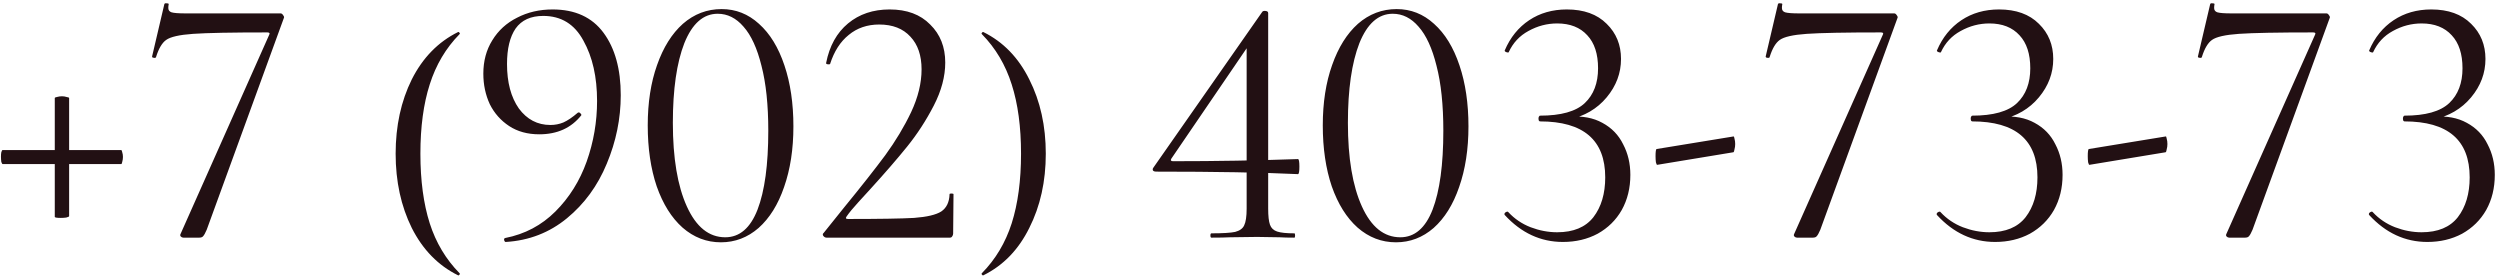 <?xml version="1.0" encoding="UTF-8"?> <svg xmlns="http://www.w3.org/2000/svg" width="263" height="29" viewBox="0 0 263 29" fill="none"><path d="M0.289 17.262C0.239 17.262 0.189 17.187 0.138 17.036C0.113 16.86 0.101 16.671 0.101 16.47C0.101 16.294 0.113 16.142 0.138 16.017C0.189 15.866 0.226 15.79 0.252 15.79H12.745C12.796 15.79 12.833 15.866 12.858 16.017C12.909 16.168 12.934 16.331 12.934 16.507C12.934 16.683 12.909 16.86 12.858 17.036C12.833 17.187 12.796 17.262 12.745 17.262H0.289ZM7.272 22.735C7.272 22.786 7.172 22.836 6.97 22.886C6.794 22.911 6.605 22.924 6.404 22.924C5.976 22.924 5.762 22.886 5.762 22.811V10.317C5.762 10.267 5.838 10.229 5.989 10.204C6.165 10.154 6.341 10.128 6.517 10.128C6.693 10.128 6.857 10.154 7.008 10.204C7.184 10.229 7.272 10.267 7.272 10.317V22.735ZM21.745 24.17C21.594 24.522 21.468 24.748 21.368 24.849C21.292 24.95 21.154 25 20.953 25H19.292C19.191 25 19.103 24.962 19.027 24.887C18.952 24.811 18.939 24.723 18.99 24.622L28.313 3.674C28.413 3.498 28.351 3.41 28.124 3.41C24.375 3.41 21.77 3.46 20.311 3.561C18.877 3.661 17.933 3.875 17.48 4.202C17.052 4.504 16.7 5.096 16.423 5.976C16.423 6.052 16.36 6.09 16.234 6.09C16.184 6.09 16.121 6.077 16.046 6.052C15.995 6.002 15.983 5.951 16.008 5.901L17.291 0.428C17.316 0.352 17.404 0.327 17.555 0.352C17.706 0.352 17.769 0.39 17.744 0.466C17.719 0.566 17.706 0.692 17.706 0.843C17.706 1.07 17.82 1.221 18.046 1.296C18.298 1.372 18.788 1.409 19.518 1.409H29.521C29.621 1.409 29.709 1.472 29.785 1.598C29.886 1.724 29.911 1.825 29.86 1.9L21.745 24.17ZM41.621 16.168C41.621 13.249 42.187 10.644 43.32 8.354C44.477 6.065 46.1 4.404 48.189 3.372C48.239 3.347 48.289 3.372 48.34 3.448C48.39 3.498 48.39 3.548 48.34 3.599C46.906 5.058 45.861 6.819 45.207 8.883C44.553 10.921 44.226 13.349 44.226 16.168C44.226 18.986 44.553 21.427 45.207 23.49C45.861 25.528 46.906 27.277 48.34 28.737C48.39 28.787 48.39 28.837 48.34 28.888C48.289 28.963 48.239 28.988 48.189 28.963C46.1 27.931 44.477 26.271 43.32 23.981C42.187 21.691 41.621 19.087 41.621 16.168ZM56.735 14.129C55.502 14.129 54.445 13.84 53.564 13.261C52.684 12.682 52.004 11.915 51.526 10.959C51.073 9.977 50.847 8.908 50.847 7.75C50.847 6.417 51.161 5.247 51.79 4.24C52.419 3.208 53.287 2.416 54.395 1.862C55.502 1.284 56.747 0.994 58.131 0.994C60.497 0.994 62.283 1.812 63.491 3.448C64.699 5.083 65.303 7.272 65.303 10.015C65.303 12.481 64.812 14.884 63.831 17.224C62.875 19.54 61.478 21.452 59.641 22.962C57.804 24.472 55.665 25.302 53.224 25.453C53.149 25.478 53.086 25.415 53.036 25.264C53.011 25.138 53.048 25.063 53.149 25.038C55.212 24.635 56.974 23.704 58.433 22.245C59.893 20.785 60.987 19.036 61.717 16.998C62.447 14.935 62.812 12.808 62.812 10.619C62.812 8.103 62.334 5.989 61.377 4.278C60.446 2.542 59.037 1.674 57.15 1.674C55.842 1.674 54.873 2.114 54.244 2.995C53.64 3.875 53.338 5.121 53.338 6.731C53.338 8.669 53.753 10.229 54.583 11.412C55.439 12.569 56.546 13.148 57.905 13.148C58.383 13.148 58.836 13.06 59.264 12.884C59.717 12.682 60.22 12.343 60.773 11.865C60.799 11.839 60.836 11.827 60.887 11.827C60.962 11.827 61.025 11.865 61.075 11.94C61.151 12.016 61.176 12.079 61.151 12.129C60.094 13.463 58.622 14.129 56.735 14.129ZM75.842 25.491C74.332 25.491 72.986 24.975 71.803 23.943C70.646 22.911 69.74 21.465 69.085 19.602C68.456 17.74 68.142 15.601 68.142 13.186C68.142 10.795 68.469 8.682 69.123 6.845C69.777 4.983 70.683 3.536 71.841 2.504C73.023 1.472 74.382 0.956 75.917 0.956C77.402 0.956 78.71 1.472 79.843 2.504C81 3.536 81.894 4.995 82.523 6.882C83.152 8.744 83.466 10.883 83.466 13.299C83.466 15.69 83.139 17.816 82.485 19.678C81.856 21.515 80.963 22.949 79.805 23.981C78.647 24.987 77.326 25.491 75.842 25.491ZM76.295 24.962C77.805 24.962 78.937 23.994 79.692 22.056C80.447 20.093 80.824 17.325 80.824 13.752C80.824 11.034 80.585 8.757 80.107 6.92C79.654 5.083 79.025 3.712 78.22 2.806C77.44 1.9 76.534 1.447 75.502 1.447C73.992 1.447 72.822 2.479 71.992 4.542C71.187 6.606 70.784 9.399 70.784 12.922C70.784 16.621 71.275 19.552 72.256 21.716C73.237 23.88 74.584 24.962 76.295 24.962ZM86.947 25C86.821 25 86.708 24.937 86.607 24.811C86.532 24.686 86.544 24.585 86.645 24.509L88.796 21.829C90.608 19.615 92.055 17.778 93.137 16.319C94.219 14.834 95.125 13.324 95.855 11.789C96.584 10.229 96.949 8.732 96.949 7.298C96.949 5.838 96.559 4.693 95.779 3.863C94.999 3.007 93.904 2.579 92.495 2.579C91.237 2.579 90.168 2.944 89.287 3.674C88.406 4.379 87.752 5.398 87.324 6.731C87.324 6.757 87.274 6.769 87.173 6.769C86.972 6.769 86.884 6.719 86.909 6.618C87.261 4.832 88.029 3.448 89.212 2.466C90.394 1.485 91.854 0.994 93.59 0.994C95.402 0.994 96.823 1.523 97.855 2.579C98.912 3.611 99.44 4.945 99.44 6.58C99.44 8.04 99.038 9.55 98.233 11.11C97.427 12.67 96.496 14.104 95.439 15.413C94.383 16.721 93.074 18.231 91.514 19.942C91.287 20.194 90.885 20.634 90.306 21.263C89.752 21.867 89.337 22.37 89.061 22.773C88.935 22.949 88.985 23.037 89.212 23.037C92.483 23.037 94.798 23 96.157 22.924C97.515 22.823 98.472 22.597 99.025 22.245C99.579 21.867 99.868 21.263 99.893 20.433C99.893 20.383 99.956 20.357 100.082 20.357C100.233 20.357 100.309 20.383 100.309 20.433L100.271 24.585C100.271 24.686 100.233 24.786 100.158 24.887C100.107 24.962 100.032 25 99.931 25H86.947ZM110.017 16.168C110.017 19.087 109.438 21.691 108.281 23.981C107.148 26.271 105.538 27.931 103.449 28.963C103.399 28.988 103.349 28.963 103.298 28.888C103.248 28.837 103.248 28.787 103.298 28.737C104.733 27.277 105.777 25.528 106.431 23.49C107.086 21.427 107.413 18.986 107.413 16.168C107.413 13.349 107.086 10.921 106.431 8.883C105.777 6.819 104.733 5.058 103.298 3.599C103.248 3.548 103.248 3.498 103.298 3.448C103.349 3.372 103.399 3.347 103.449 3.372C105.538 4.404 107.148 6.065 108.281 8.354C109.438 10.644 110.017 13.249 110.017 16.168ZM133.412 21.943C133.412 22.723 133.475 23.289 133.601 23.641C133.726 23.994 133.978 24.233 134.356 24.358C134.733 24.484 135.337 24.547 136.167 24.547C136.218 24.547 136.243 24.622 136.243 24.773C136.243 24.924 136.218 25 136.167 25C135.513 25 134.997 24.987 134.62 24.962L132.242 24.924L129.411 24.962C128.933 24.987 128.279 25 127.448 25C127.373 25 127.335 24.924 127.335 24.773C127.335 24.622 127.373 24.547 127.448 24.547C128.631 24.547 129.461 24.497 129.939 24.396C130.417 24.27 130.732 24.044 130.883 23.717C131.059 23.364 131.147 22.773 131.147 21.943V4.429L132.053 3.75L123.221 16.696C123.12 16.872 123.183 16.96 123.409 16.96C127.939 16.96 132.317 16.885 136.545 16.734C136.645 16.734 136.696 16.998 136.696 17.526C136.696 18.055 136.645 18.319 136.545 18.319C132.846 18.143 127.863 18.055 121.598 18.055C121.472 18.055 121.371 18.017 121.296 17.942C121.245 17.841 121.258 17.74 121.333 17.64L132.808 1.221C132.858 1.17 132.934 1.145 133.034 1.145C133.286 1.145 133.412 1.221 133.412 1.372V21.943ZM146.857 25.491C145.347 25.491 144.001 24.975 142.818 23.943C141.661 22.911 140.755 21.465 140.101 19.602C139.472 17.74 139.157 15.601 139.157 13.186C139.157 10.795 139.484 8.682 140.139 6.845C140.793 4.983 141.699 3.536 142.856 2.504C144.039 1.472 145.398 0.956 146.933 0.956C148.417 0.956 149.726 1.472 150.858 2.504C152.016 3.536 152.909 4.995 153.538 6.882C154.167 8.744 154.482 10.883 154.482 13.299C154.482 15.69 154.155 17.816 153.5 19.678C152.871 21.515 151.978 22.949 150.82 23.981C149.663 24.987 148.342 25.491 146.857 25.491ZM147.31 24.962C148.82 24.962 149.952 23.994 150.707 22.056C151.462 20.093 151.839 17.325 151.839 13.752C151.839 11.034 151.6 8.757 151.122 6.92C150.669 5.083 150.04 3.712 149.235 2.806C148.455 1.9 147.549 1.447 146.517 1.447C145.008 1.447 143.838 2.479 143.007 4.542C142.202 6.606 141.799 9.399 141.799 12.922C141.799 16.621 142.29 19.552 143.271 21.716C144.253 23.88 145.599 24.962 147.31 24.962ZM164.417 25.453C162.076 25.453 160.038 24.509 158.302 22.622L158.264 22.547C158.264 22.446 158.314 22.37 158.415 22.32C158.541 22.245 158.629 22.245 158.679 22.32C159.334 23.025 160.114 23.553 161.02 23.905C161.951 24.258 162.882 24.434 163.813 24.434C165.524 24.434 166.795 23.905 167.625 22.849C168.455 21.767 168.87 20.37 168.87 18.659C168.87 14.733 166.581 12.771 162.001 12.771C161.976 12.771 161.938 12.745 161.888 12.695C161.862 12.62 161.85 12.544 161.85 12.469C161.85 12.393 161.862 12.33 161.888 12.28C161.938 12.204 161.976 12.167 162.001 12.167C164.215 12.167 165.788 11.726 166.719 10.846C167.65 9.965 168.116 8.744 168.116 7.184C168.116 5.675 167.738 4.517 166.983 3.712C166.228 2.881 165.171 2.466 163.813 2.466C162.756 2.466 161.749 2.73 160.793 3.259C159.862 3.762 159.17 4.504 158.717 5.486C158.717 5.511 158.692 5.524 158.642 5.524C158.566 5.524 158.478 5.498 158.377 5.448C158.302 5.398 158.277 5.347 158.302 5.297C158.881 3.938 159.736 2.881 160.869 2.126C162.001 1.372 163.322 0.994 164.832 0.994C166.618 0.994 168.015 1.497 169.021 2.504C170.028 3.485 170.531 4.718 170.531 6.203C170.531 7.688 170.028 9.034 169.021 10.242C168.015 11.45 166.681 12.23 165.02 12.582L165.134 12.28C166.467 12.179 167.612 12.393 168.569 12.922C169.55 13.45 170.28 14.205 170.758 15.186C171.261 16.142 171.513 17.212 171.513 18.395C171.513 19.779 171.211 21.012 170.607 22.094C170.003 23.151 169.16 23.981 168.078 24.585C166.996 25.164 165.775 25.453 164.417 25.453ZM174.351 17.338C174.301 17.363 174.251 17.275 174.201 17.073C174.175 16.872 174.163 16.658 174.163 16.432C174.163 15.954 174.201 15.702 174.276 15.677L182.353 14.356C182.404 14.331 182.442 14.406 182.467 14.582C182.517 14.758 182.542 14.947 182.542 15.149C182.542 15.35 182.517 15.539 182.467 15.715C182.442 15.891 182.404 15.992 182.353 16.017L174.351 17.338ZM191.496 24.17C191.345 24.522 191.22 24.748 191.119 24.849C191.043 24.95 190.905 25 190.704 25H189.043C188.942 25 188.854 24.962 188.779 24.887C188.703 24.811 188.691 24.723 188.741 24.622L198.064 3.674C198.165 3.498 198.102 3.41 197.875 3.41C194.126 3.41 191.521 3.46 190.062 3.561C188.628 3.661 187.684 3.875 187.231 4.202C186.803 4.504 186.451 5.096 186.174 5.976C186.174 6.052 186.111 6.09 185.986 6.09C185.935 6.09 185.872 6.077 185.797 6.052C185.746 6.002 185.734 5.951 185.759 5.901L187.042 0.428C187.068 0.352 187.156 0.327 187.307 0.352C187.458 0.352 187.52 0.39 187.495 0.466C187.47 0.566 187.458 0.692 187.458 0.843C187.458 1.07 187.571 1.221 187.797 1.296C188.049 1.372 188.54 1.409 189.269 1.409H199.272C199.372 1.409 199.461 1.472 199.536 1.598C199.637 1.724 199.662 1.825 199.612 1.9L191.496 24.17ZM209.886 25.453C207.546 25.453 205.508 24.509 203.771 22.622L203.734 22.547C203.734 22.446 203.784 22.37 203.885 22.32C204.01 22.245 204.099 22.245 204.149 22.32C204.803 23.025 205.583 23.553 206.489 23.905C207.42 24.258 208.351 24.434 209.282 24.434C210.993 24.434 212.264 23.905 213.094 22.849C213.925 21.767 214.34 20.37 214.34 18.659C214.34 14.733 212.05 12.771 207.47 12.771C207.445 12.771 207.408 12.745 207.357 12.695C207.332 12.62 207.319 12.544 207.319 12.469C207.319 12.393 207.332 12.33 207.357 12.28C207.408 12.204 207.445 12.167 207.47 12.167C209.685 12.167 211.258 11.726 212.189 10.846C213.12 9.965 213.585 8.744 213.585 7.184C213.585 5.675 213.208 4.517 212.453 3.712C211.698 2.881 210.641 2.466 209.282 2.466C208.225 2.466 207.219 2.73 206.263 3.259C205.332 3.762 204.64 4.504 204.187 5.486C204.187 5.511 204.161 5.524 204.111 5.524C204.036 5.524 203.948 5.498 203.847 5.448C203.771 5.398 203.746 5.347 203.771 5.297C204.35 3.938 205.206 2.881 206.338 2.126C207.47 1.372 208.792 0.994 210.301 0.994C212.088 0.994 213.485 1.497 214.491 2.504C215.498 3.485 216.001 4.718 216.001 6.203C216.001 7.688 215.498 9.034 214.491 10.242C213.485 11.45 212.151 12.23 210.49 12.582L210.603 12.28C211.937 12.179 213.082 12.393 214.038 12.922C215.019 13.45 215.749 14.205 216.227 15.186C216.731 16.142 216.982 17.212 216.982 18.395C216.982 19.779 216.68 21.012 216.076 22.094C215.472 23.151 214.629 23.981 213.547 24.585C212.465 25.164 211.245 25.453 209.886 25.453ZM219.821 17.338C219.771 17.363 219.72 17.275 219.67 17.073C219.645 16.872 219.632 16.658 219.632 16.432C219.632 15.954 219.67 15.702 219.746 15.677L227.823 14.356C227.873 14.331 227.911 14.406 227.936 14.582C227.987 14.758 228.012 14.947 228.012 15.149C228.012 15.35 227.987 15.539 227.936 15.715C227.911 15.891 227.873 15.992 227.823 16.017L219.821 17.338ZM236.966 24.17C236.815 24.522 236.689 24.748 236.588 24.849C236.513 24.95 236.375 25 236.173 25H234.512C234.412 25 234.324 24.962 234.248 24.887C234.173 24.811 234.16 24.723 234.21 24.622L243.534 3.674C243.634 3.498 243.571 3.41 243.345 3.41C239.595 3.41 236.991 3.46 235.532 3.561C234.097 3.661 233.154 3.875 232.701 4.202C232.273 4.504 231.921 5.096 231.644 5.976C231.644 6.052 231.581 6.09 231.455 6.09C231.405 6.09 231.342 6.077 231.266 6.052C231.216 6.002 231.203 5.951 231.229 5.901L232.512 0.428C232.537 0.352 232.625 0.327 232.776 0.352C232.927 0.352 232.99 0.39 232.965 0.466C232.94 0.566 232.927 0.692 232.927 0.843C232.927 1.07 233.04 1.221 233.267 1.296C233.519 1.372 234.009 1.409 234.739 1.409H244.741C244.842 1.409 244.93 1.472 245.006 1.598C245.106 1.724 245.131 1.825 245.081 1.9L236.966 24.17ZM255.356 25.453C253.016 25.453 250.977 24.509 249.241 22.622L249.203 22.547C249.203 22.446 249.254 22.37 249.354 22.32C249.48 22.245 249.568 22.245 249.618 22.32C250.273 23.025 251.053 23.553 251.959 23.905C252.89 24.258 253.821 24.434 254.752 24.434C256.463 24.434 257.734 23.905 258.564 22.849C259.394 21.767 259.81 20.37 259.81 18.659C259.81 14.733 257.52 12.771 252.94 12.771C252.915 12.771 252.877 12.745 252.827 12.695C252.802 12.62 252.789 12.544 252.789 12.469C252.789 12.393 252.802 12.33 252.827 12.28C252.877 12.204 252.915 12.167 252.94 12.167C255.154 12.167 256.727 11.726 257.658 10.846C258.589 9.965 259.055 8.744 259.055 7.184C259.055 5.675 258.677 4.517 257.922 3.712C257.167 2.881 256.111 2.466 254.752 2.466C253.695 2.466 252.688 2.73 251.732 3.259C250.801 3.762 250.109 4.504 249.656 5.486C249.656 5.511 249.631 5.524 249.581 5.524C249.505 5.524 249.417 5.498 249.316 5.448C249.241 5.398 249.216 5.347 249.241 5.297C249.82 3.938 250.675 2.881 251.808 2.126C252.94 1.372 254.261 0.994 255.771 0.994C257.558 0.994 258.954 1.497 259.961 2.504C260.967 3.485 261.47 4.718 261.47 6.203C261.47 7.688 260.967 9.034 259.961 10.242C258.954 11.45 257.62 12.23 255.96 12.582L256.073 12.28C257.407 12.179 258.551 12.393 259.508 12.922C260.489 13.45 261.219 14.205 261.697 15.186C262.2 16.142 262.452 17.212 262.452 18.395C262.452 19.779 262.15 21.012 261.546 22.094C260.942 23.151 260.099 23.981 259.017 24.585C257.935 25.164 256.715 25.453 255.356 25.453Z" fill="#221013"></path></svg> 